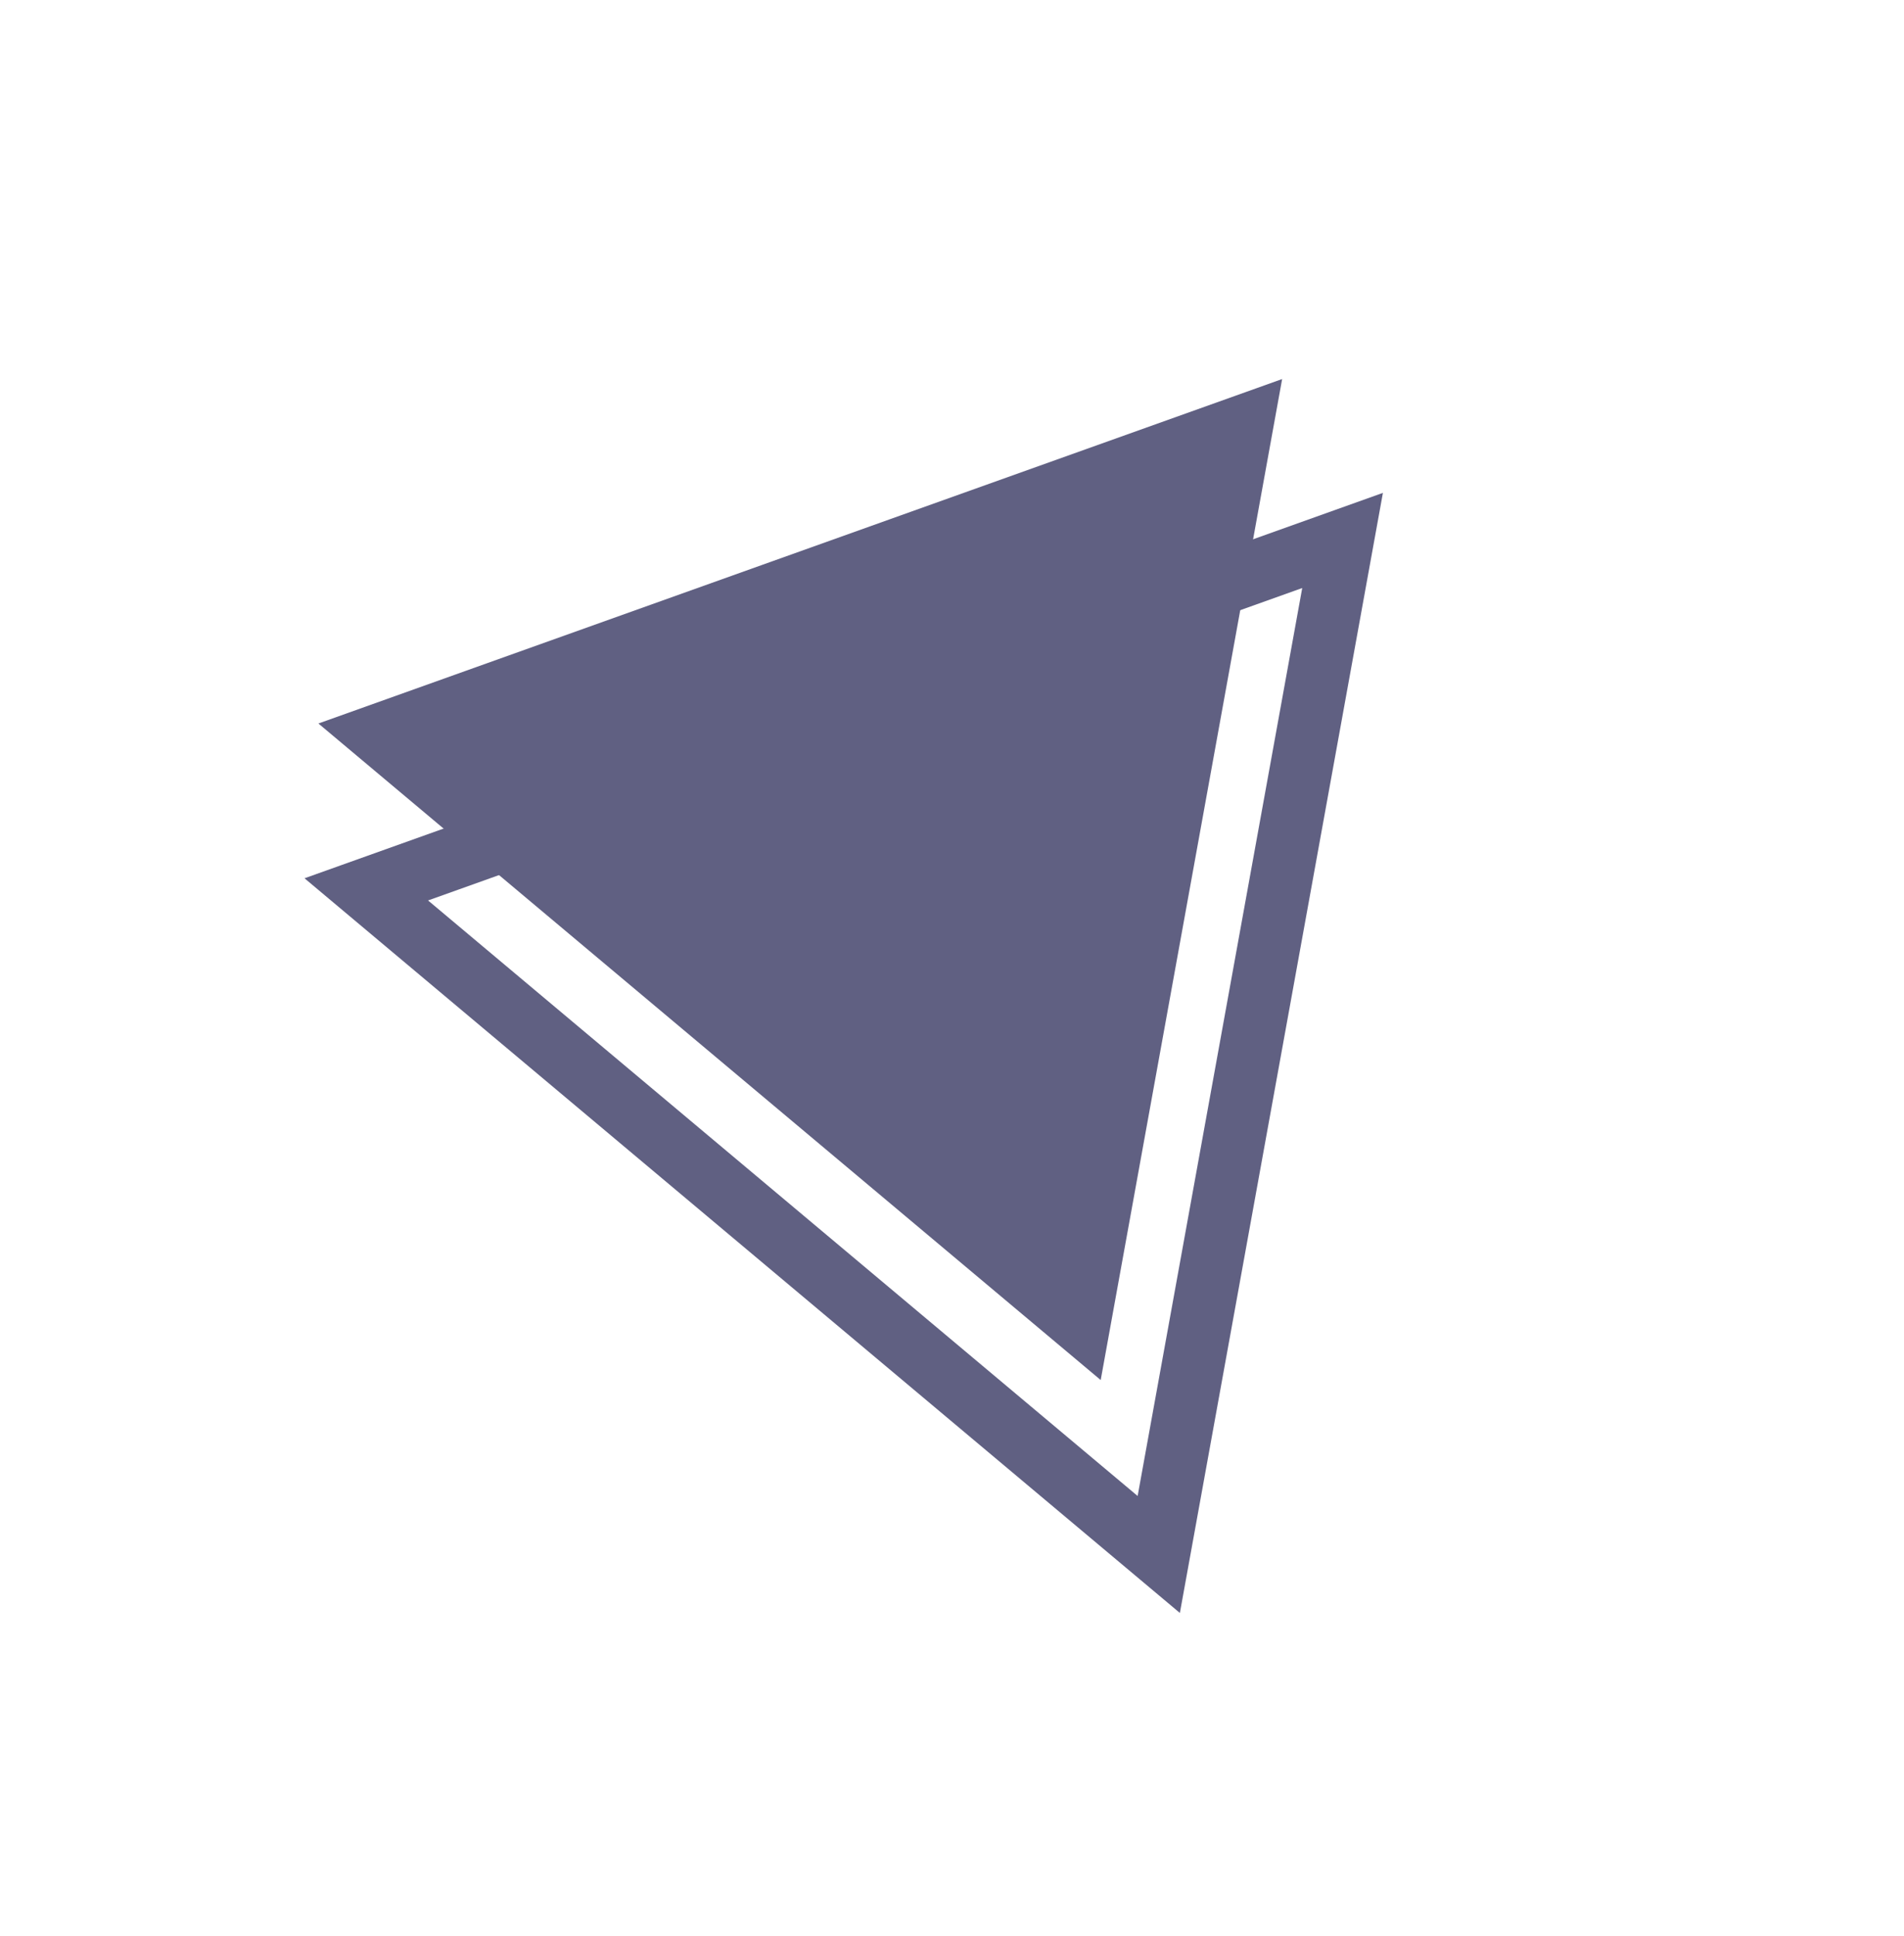 <?xml version="1.0" encoding="UTF-8"?> <svg xmlns="http://www.w3.org/2000/svg" width="61" height="62" viewBox="0 0 61 62" fill="none"> <path d="M11.735 28.482L43.013 17.308L37.124 49.782L11.735 28.482Z" stroke="#606082" stroke-width="2"></path> <path d="M41.077 12.139L35.264 44.196L10.201 23.17L41.077 12.139Z" fill="#606082"></path> </svg> 